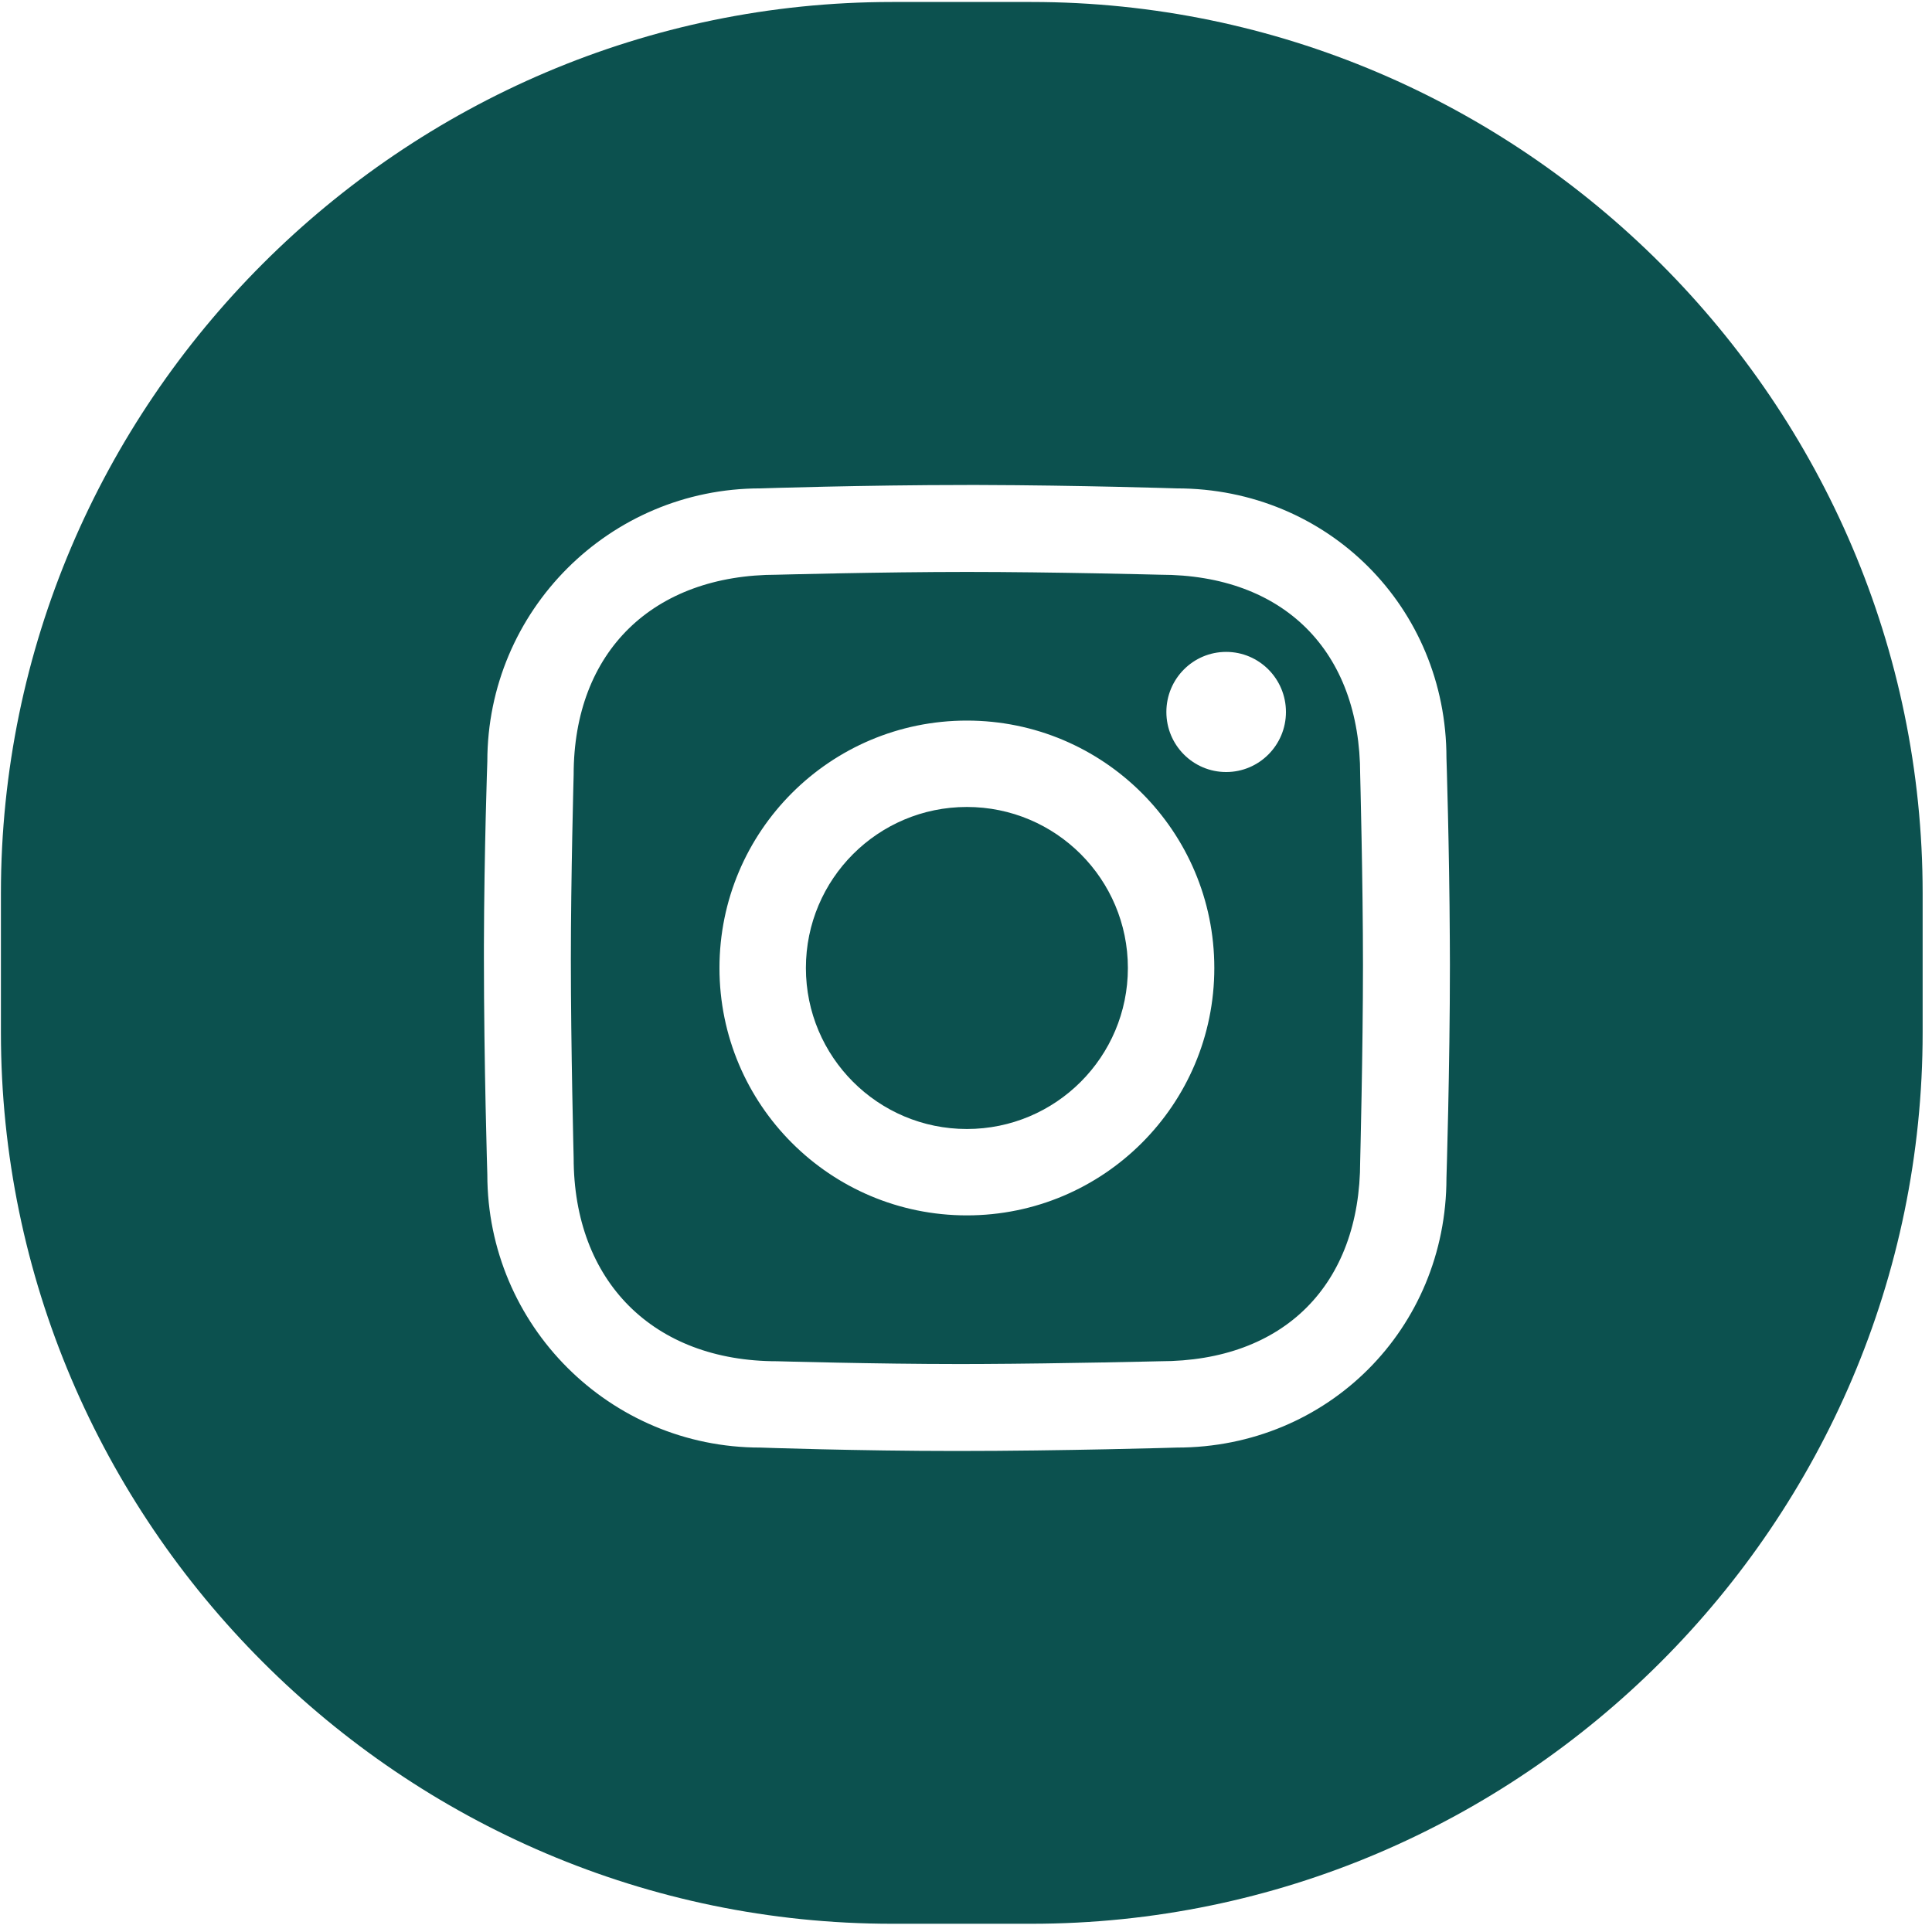 <svg width="38" height="38" viewBox="0 0 38 38" fill="none" xmlns="http://www.w3.org/2000/svg">
<g clip-path="url(#clip0_435_1500)">
<path d="M20.286 0.039C29.928 0.039 37.816 7.928 37.816 17.569V20.308C37.816 29.949 29.928 37.838 20.286 37.838H17.547C7.906 37.838 0.018 29.949 0.018 20.308V17.569C0.018 7.928 7.906 0.039 17.547 0.039H20.286ZM19.262 9.539L19.018 9.539C16.987 9.539 14.956 9.606 14.956 9.606C11.989 9.606 9.585 12.011 9.585 14.977C9.585 14.977 9.523 16.721 9.518 18.593L9.518 18.838C9.518 20.933 9.585 23.101 9.585 23.101C9.585 26.067 11.989 28.472 14.956 28.472C14.956 28.472 16.855 28.539 18.816 28.539C20.912 28.539 23.147 28.472 23.147 28.472C26.113 28.472 28.45 26.134 28.45 23.168C28.45 23.168 28.518 21.025 28.518 18.972L28.516 18.49C28.507 16.648 28.45 14.91 28.45 14.91C28.45 11.944 26.113 9.606 23.146 9.606C23.146 9.606 21.213 9.544 19.262 9.539ZM19.018 11.249C20.683 11.249 22.818 11.304 22.818 11.304C25.251 11.304 26.753 12.806 26.753 15.238C26.753 15.238 26.808 17.337 26.808 18.984C26.808 20.667 26.753 22.84 26.753 22.84C26.753 25.272 25.251 26.774 22.818 26.774C22.818 26.774 20.93 26.82 19.291 26.828L18.852 26.829C17.244 26.829 15.284 26.774 15.284 26.774C12.852 26.774 11.283 25.205 11.283 22.773C11.283 22.773 11.228 20.592 11.228 18.874C11.228 17.265 11.283 15.238 11.283 15.238C11.283 12.806 12.852 11.304 15.284 11.304C15.284 11.304 17.352 11.249 19.018 11.249ZM19.017 14.173C16.33 14.173 14.151 16.351 14.151 19.039C14.151 21.727 16.33 23.905 19.017 23.905C21.705 23.905 23.884 21.727 23.884 19.039C23.884 16.351 21.705 14.173 19.017 14.173ZM19.017 15.872C20.767 15.872 22.184 17.29 22.184 19.039C22.184 20.788 20.767 22.206 19.017 22.206C17.269 22.206 15.851 20.788 15.851 19.039C15.851 17.29 17.269 15.872 19.017 15.872ZM24.117 12.822C23.467 12.822 22.941 13.351 22.941 14.004C22.941 14.656 23.467 15.185 24.117 15.185C24.766 15.185 25.293 14.656 25.293 14.004C25.293 13.351 24.766 12.822 24.117 12.822Z" fill="#0C514F"/>
</g>
<defs>
<clipPath id="clip0_435_1500">
<rect width="38" height="38" fill="white"/>
</clipPath>
</defs>
</svg>
